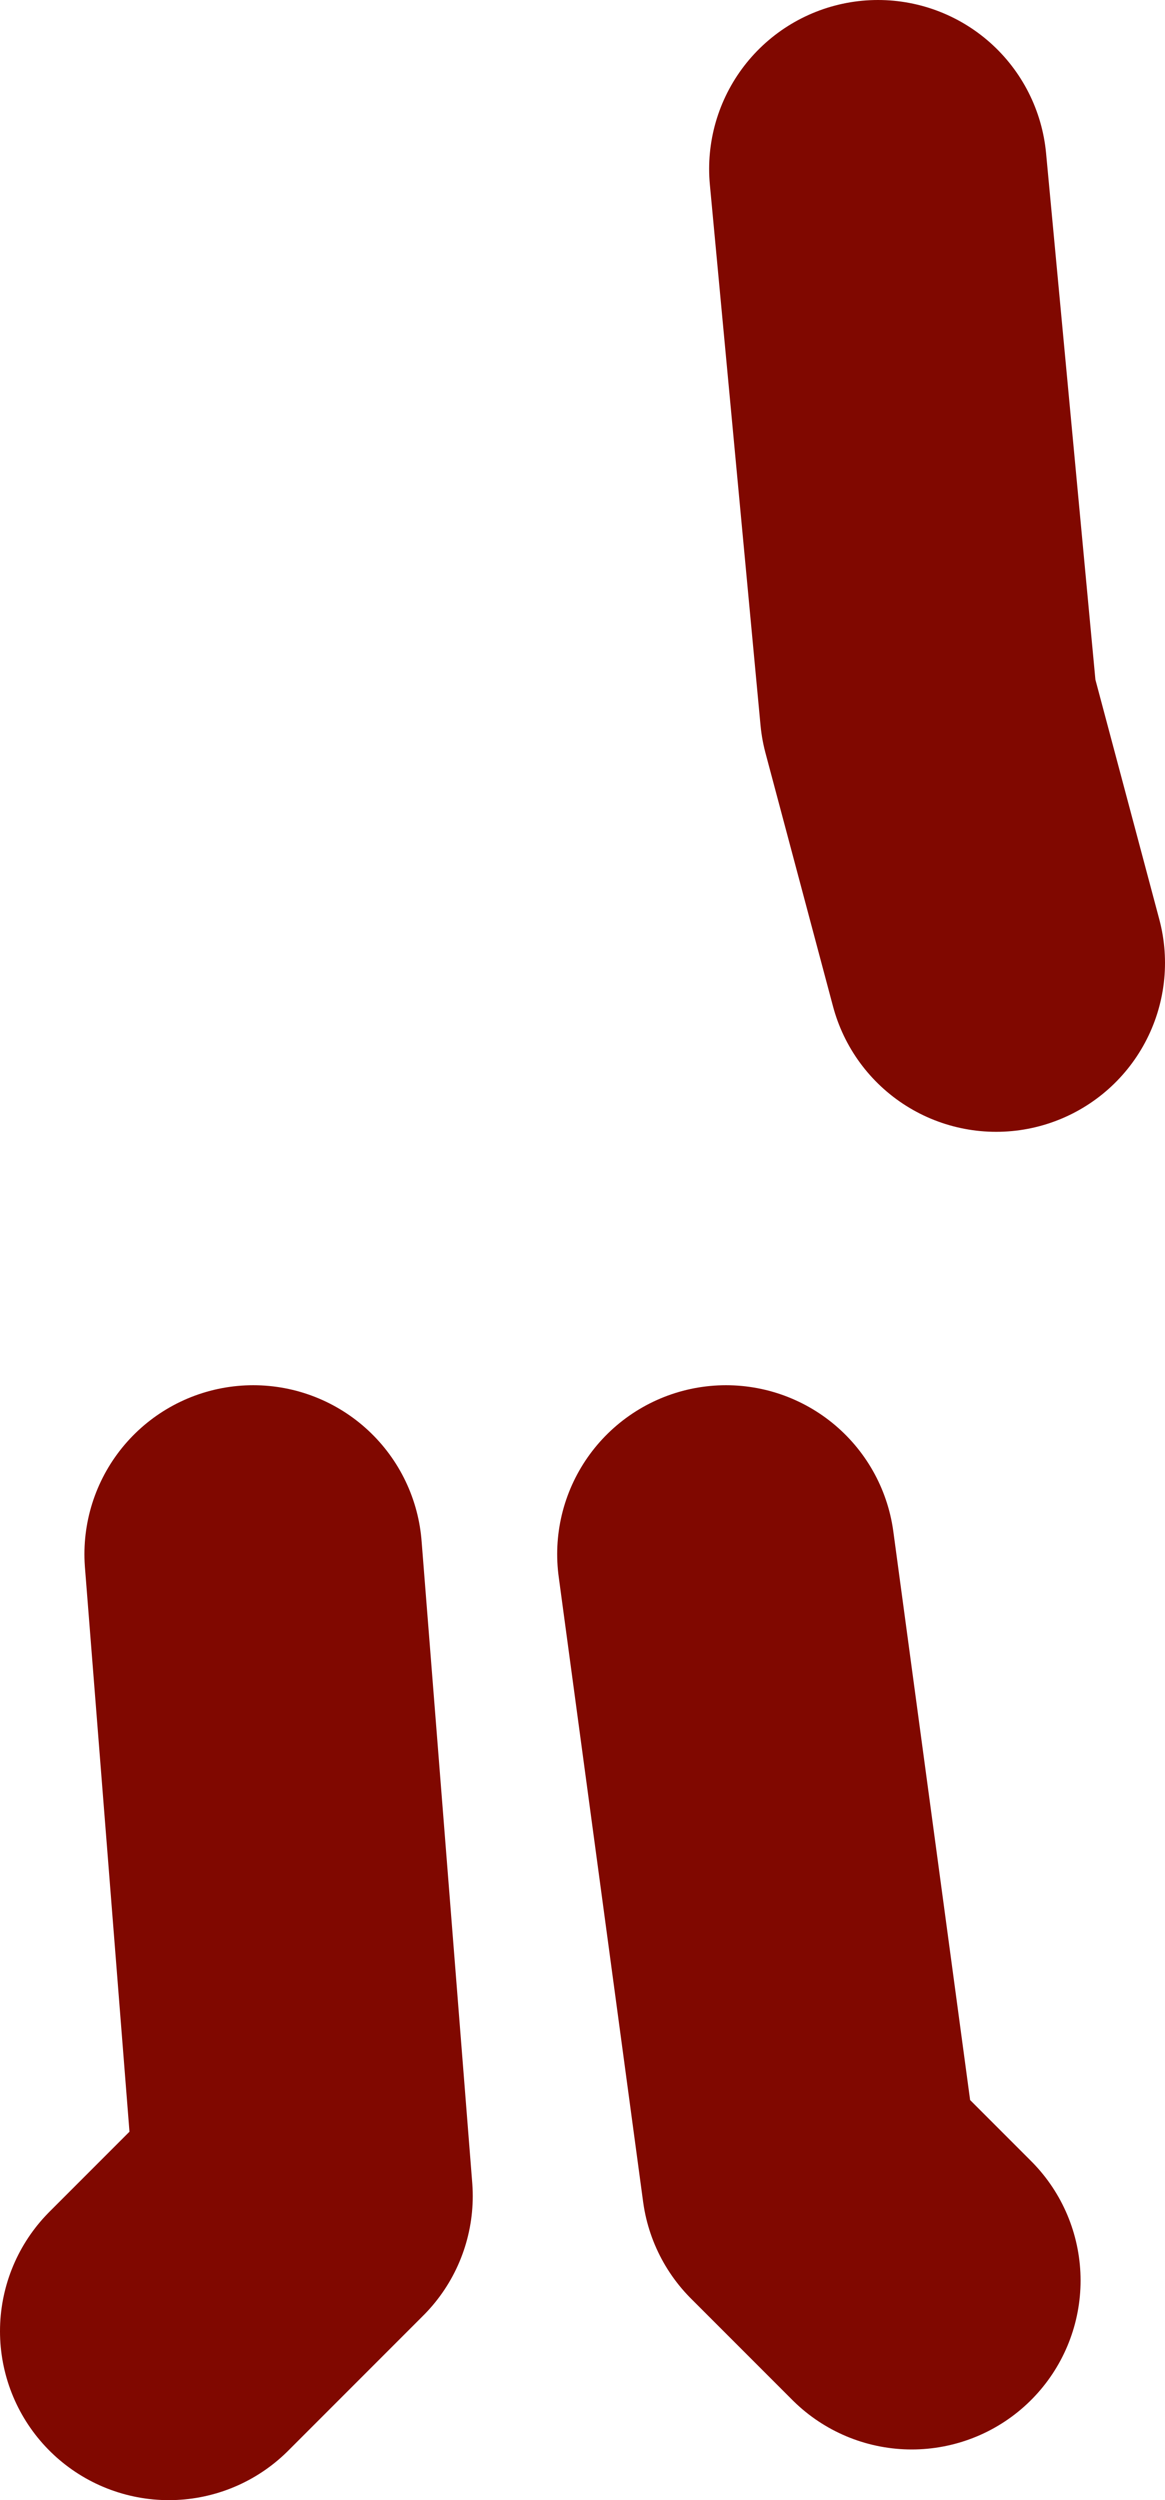 <?xml version="1.0" encoding="UTF-8" standalone="no"?>
<svg xmlns:xlink="http://www.w3.org/1999/xlink" height="37.0px" width="17.25px" xmlns="http://www.w3.org/2000/svg">
  <g transform="matrix(1.0, 0.0, 0.0, 1.0, 11.0, 19.5)">
    <path d="M3.75 -5.25 L2.75 -9.0 2.0 -17.0 M2.5 14.25 L1.0 12.75 -0.25 3.5 M-8.5 15.0 L-6.5 13.0 -7.25 3.5" fill="none" stroke="#800800" stroke-linecap="round" stroke-linejoin="round" stroke-width="5.0"/>
  </g>
</svg>
